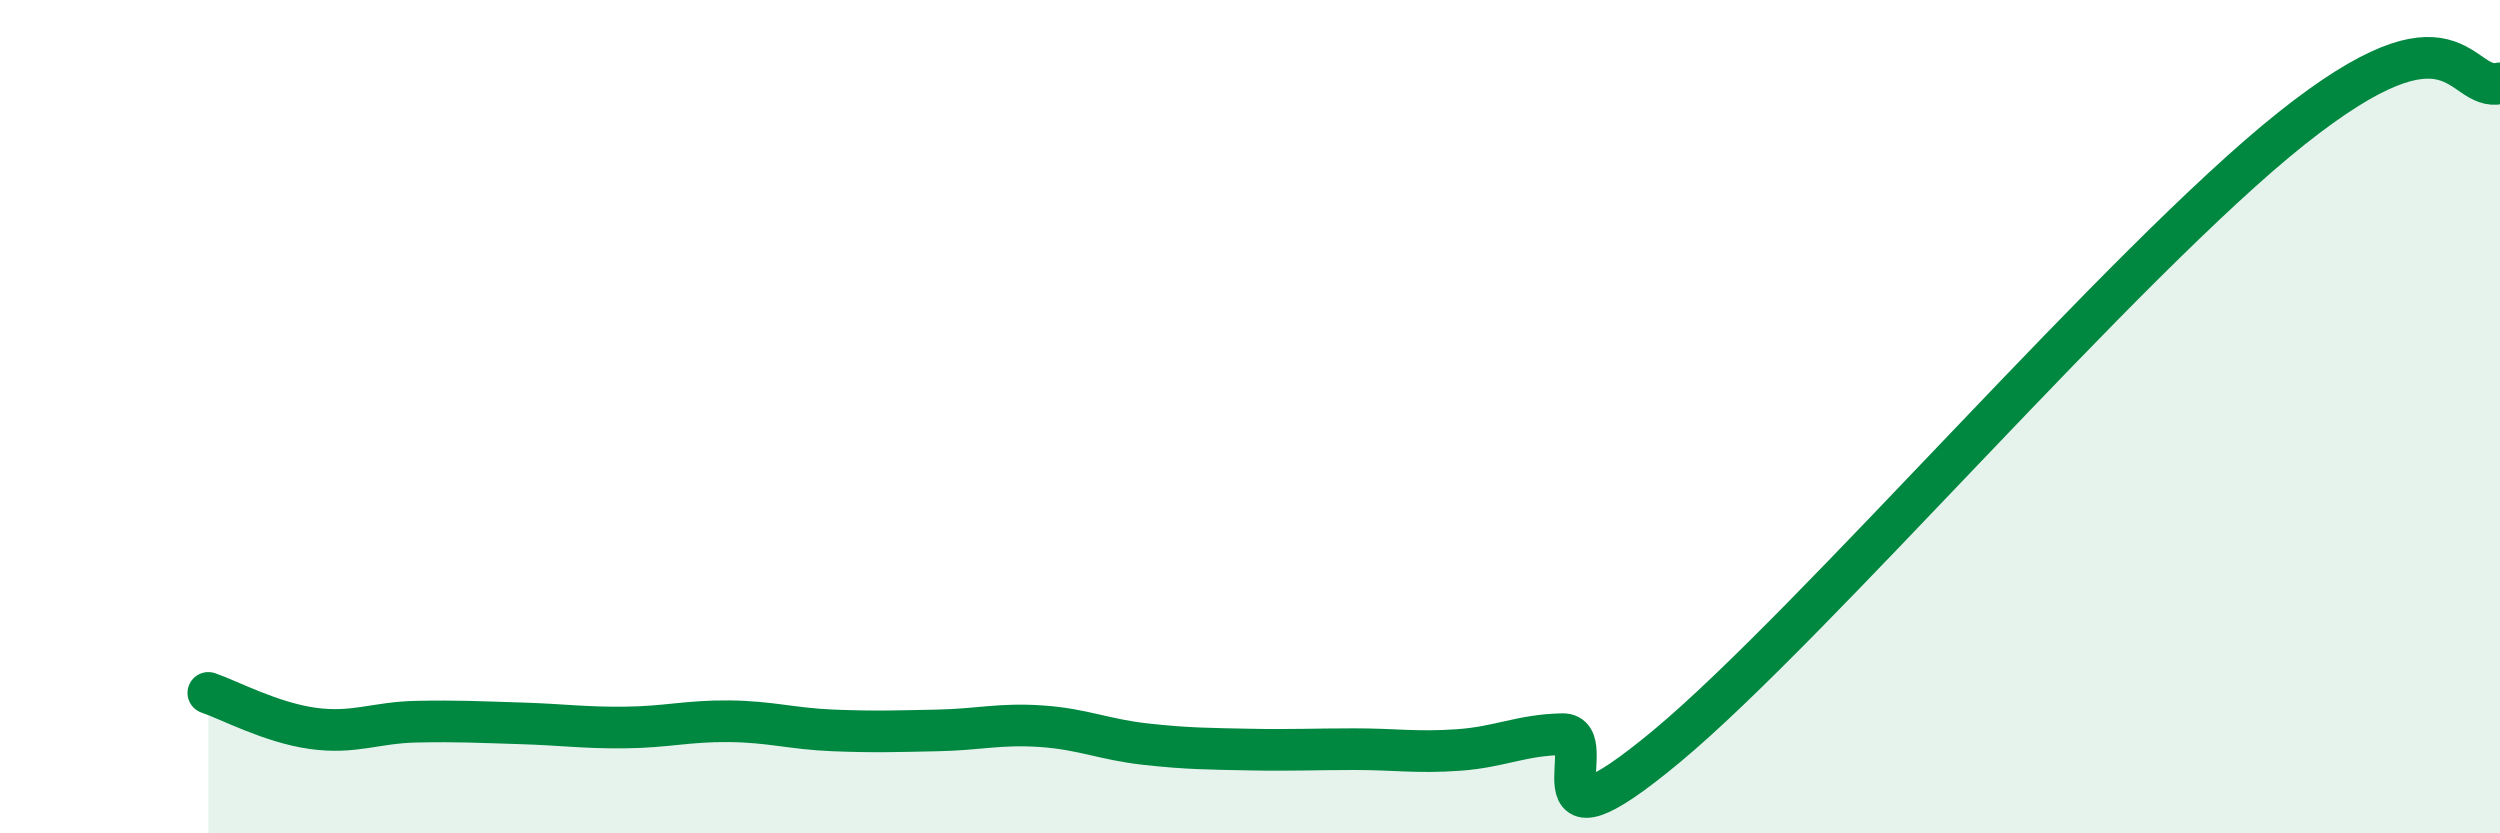 
    <svg width="60" height="20" viewBox="0 0 60 20" xmlns="http://www.w3.org/2000/svg">
      <path
        d="M 5,16.63 C 5.5,16.8 6.5,17.34 7.5,17.48 C 8.5,17.62 9,17.34 10,17.32 C 11,17.3 11.5,17.33 12.5,17.36 C 13.5,17.39 14,17.47 15,17.46 C 16,17.45 16.5,17.3 17.5,17.31 C 18.5,17.32 19,17.49 20,17.53 C 21,17.57 21.5,17.55 22.5,17.53 C 23.5,17.51 24,17.36 25,17.43 C 26,17.5 26.5,17.75 27.5,17.86 C 28.5,17.97 29,17.97 30,17.99 C 31,18.01 31.5,17.98 32.5,17.98 C 33.5,17.98 34,18.07 35,18 C 36,17.93 36.5,17.64 37.5,17.62 C 38.5,17.6 36.5,20.82 40,17.91 C 43.5,15 51,6.26 55,3.08 C 59,-0.1 59,2.22 60,2L60 20L5 20Z"
        fill="#008740"
        opacity="0.1"
        stroke-linecap="round"
        stroke-linejoin="round"
      />
      <path
        d="M 5,16.63 C 5.5,16.8 6.5,17.34 7.5,17.48 C 8.5,17.62 9,17.34 10,17.32 C 11,17.3 11.5,17.33 12.5,17.36 C 13.5,17.39 14,17.47 15,17.46 C 16,17.45 16.5,17.3 17.5,17.31 C 18.5,17.32 19,17.49 20,17.53 C 21,17.57 21.5,17.55 22.5,17.53 C 23.5,17.51 24,17.36 25,17.43 C 26,17.5 26.5,17.75 27.5,17.86 C 28.5,17.97 29,17.97 30,17.99 C 31,18.01 31.5,17.98 32.5,17.98 C 33.5,17.98 34,18.07 35,18 C 36,17.93 36.5,17.64 37.5,17.62 C 38.5,17.6 36.5,20.82 40,17.91 C 43.5,15 51,6.26 55,3.08 C 59,-0.1 59,2.22 60,2"
        stroke="#008740"
        stroke-width="1"
        fill="none"
        stroke-linecap="round"
        stroke-linejoin="round"
      />
    </svg>
  